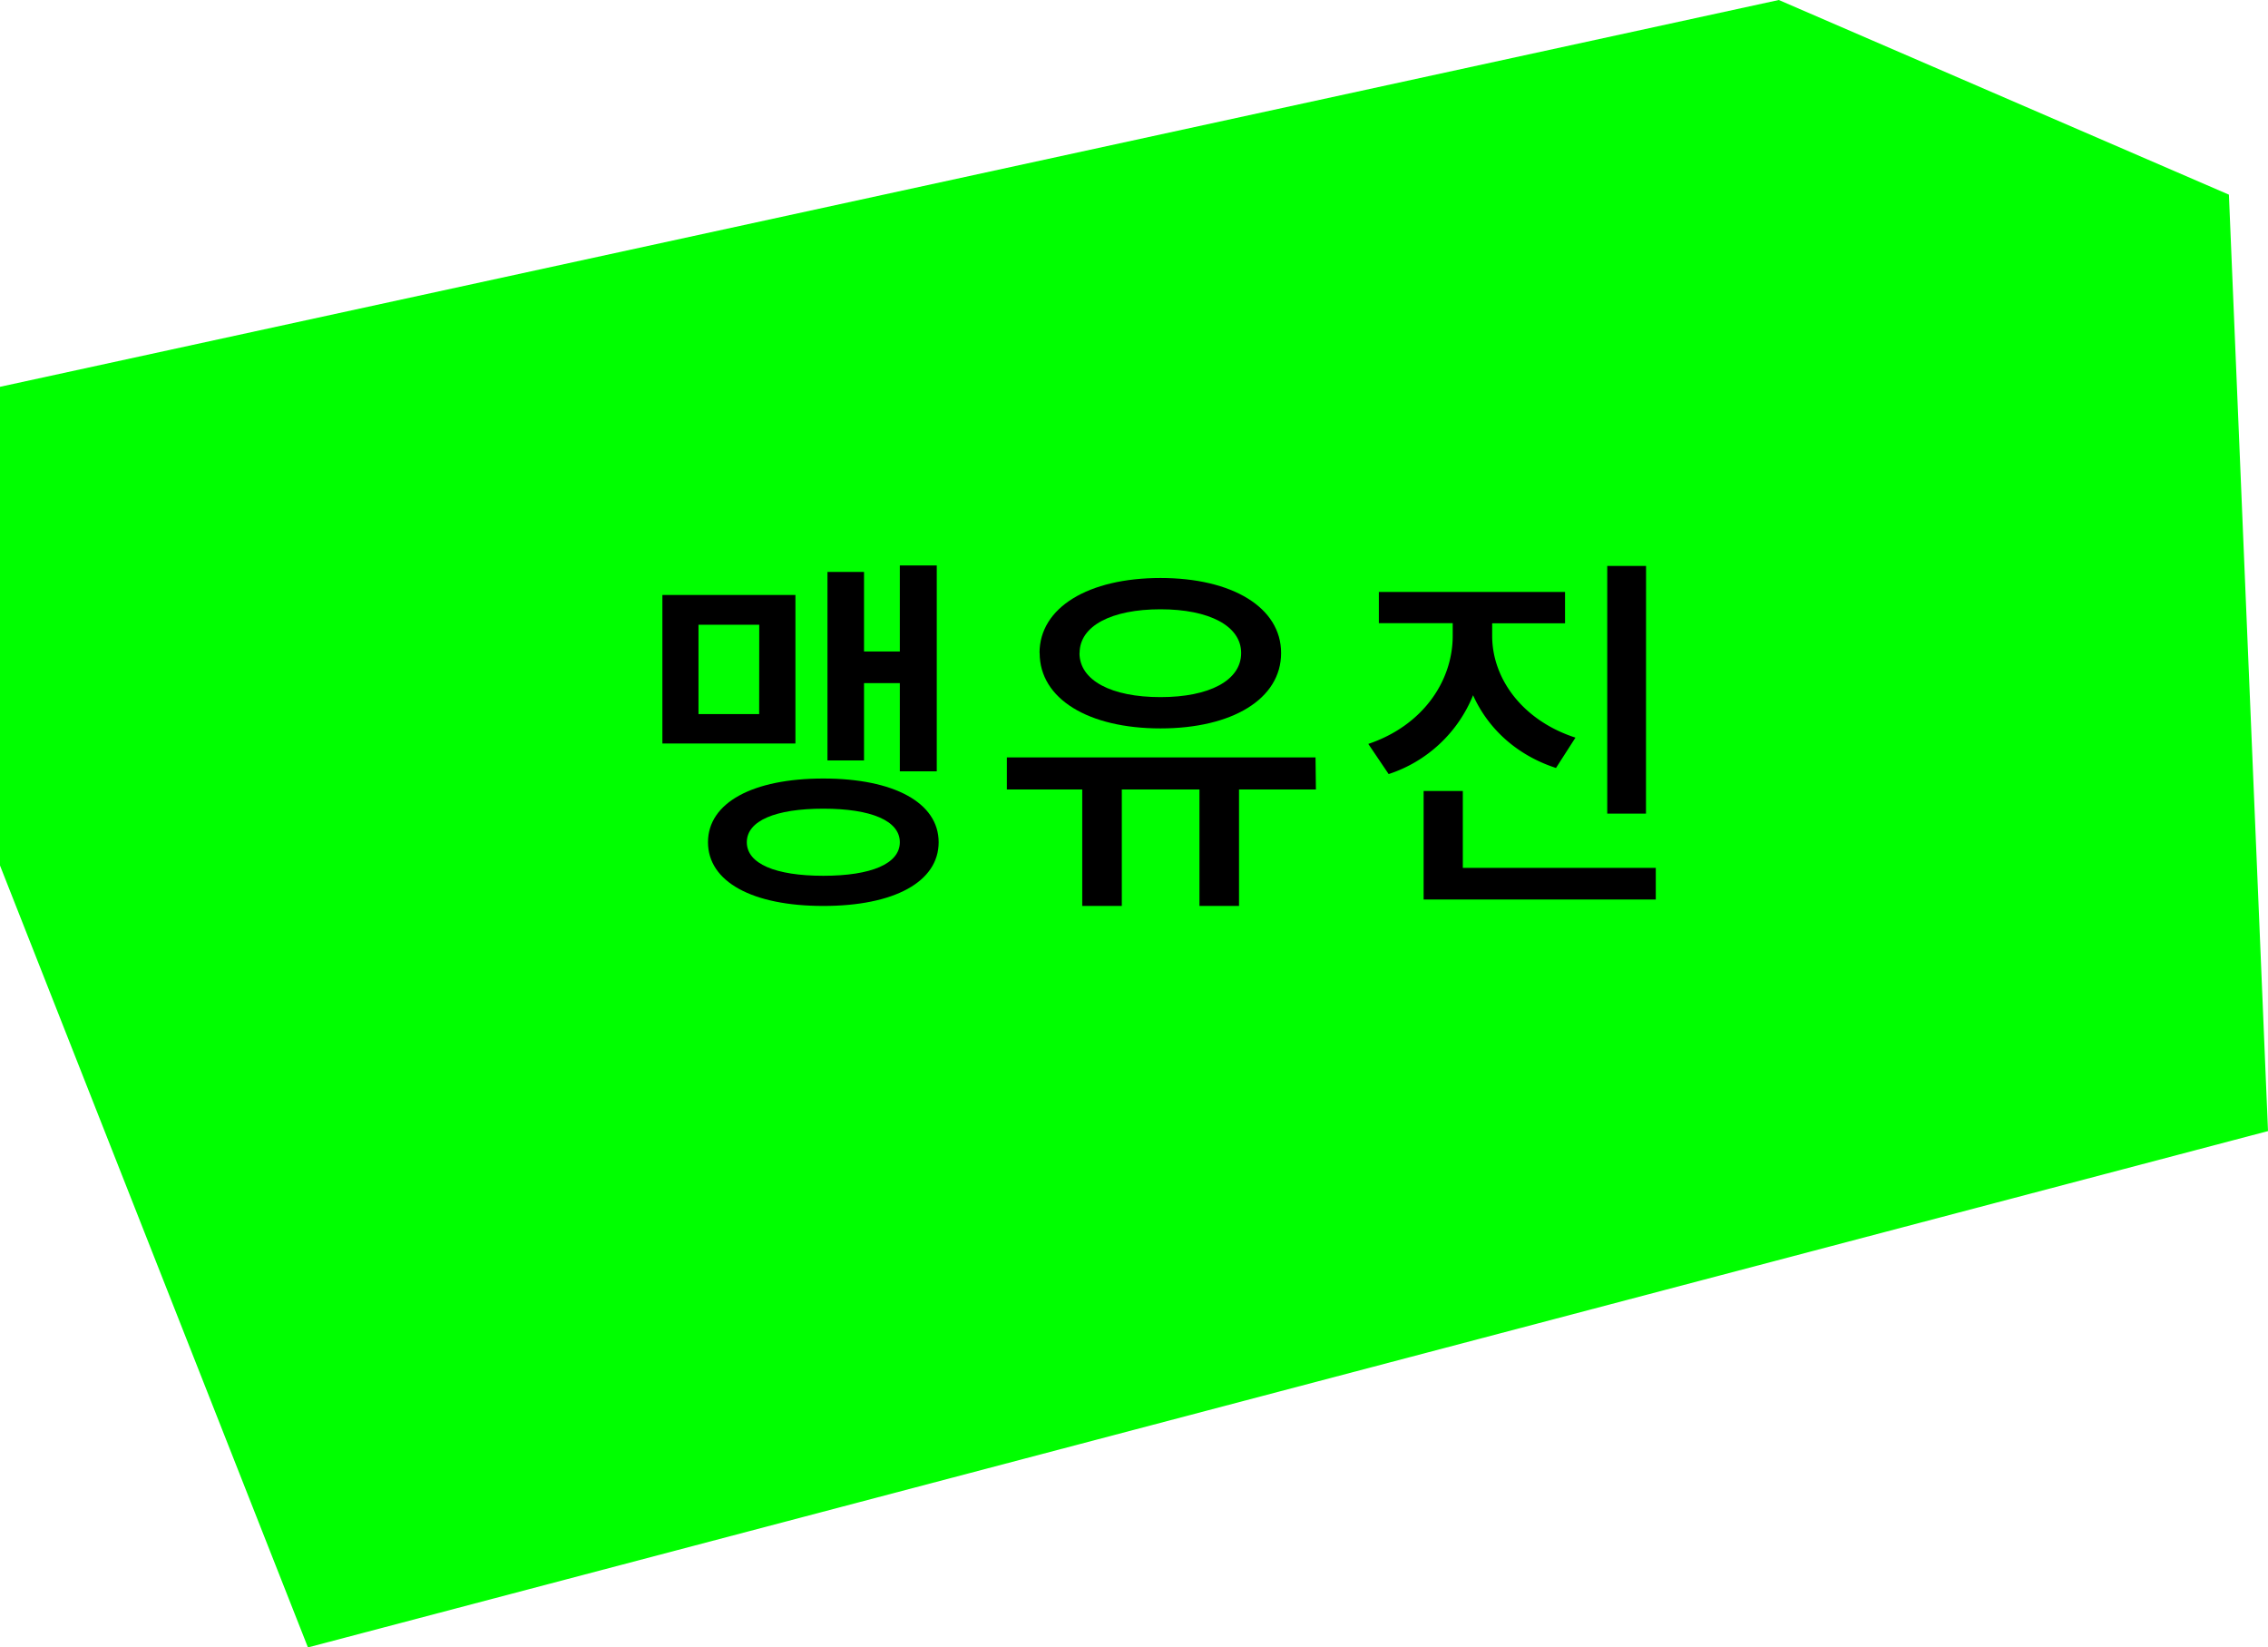 <svg id="Layer_5" data-name="Layer 5" xmlns="http://www.w3.org/2000/svg" viewBox="0 0 902.66 655.51"><defs><style>.cls-1{fill:lime;}</style></defs><polygon class="cls-1" points="707.96 0 0 153.91 0 344.38 122.56 655.5 902.66 450.05 887.1 77.45 707.96 0"/><path d="M316.58,295.83H263.63v-59.1h52.95Zm-14.4-47.25H278v35.55h24.15Zm71.4,86.54c0,15.75-17.7,25.35-45.9,25.35s-45.9-9.6-45.9-25.35,17.85-25.35,45.9-25.35S373.58,319.37,373.58,335.12Zm-15.45,0c0-8.55-11.4-13.35-30.45-13.35s-30.45,4.8-30.45,13.35,11.4,13.35,30.45,13.35S358.13,343.67,358.13,335.12Zm-14.25-32.55H329.33v-75h14.55v31.65h14.25V225h14.7v81.9h-14.7v-35.1H343.88Z"/><path d="M523.73,314.12h-30.6v46.35H477.38V314.12h-30.9v46.35H430.73V314.12h-30V301.38H523.58Zm-110-54.29c0-18.15,19.5-29.85,48.15-29.85,28.5,0,48,11.7,48,29.85,0,18.3-19.5,30-48,30C433.28,289.83,413.78,278.13,413.78,259.83Zm15.9,0c0,10.95,12.75,17.55,32.25,17.55,19.35,0,32.1-6.6,32.1-17.55,0-10.8-12.75-17.4-32.1-17.4C442.43,242.43,429.68,249,429.68,259.83Z"/><path d="M619.28,305.57c-15.6-5.09-27-15.59-33-28.94A54.54,54.54,0,0,1,552.68,308l-8.1-12c21.45-7.2,33.6-24.75,33.6-43.05v-5h-29.4V235.53h74.1V248h-29v5c0,17.25,12.3,33.75,33.15,40.5ZM659,345.32v12.6h-92.4V314.73h15.6v30.59Zm-3.9-21.6H639.68V225.18h15.45Z"/></svg>